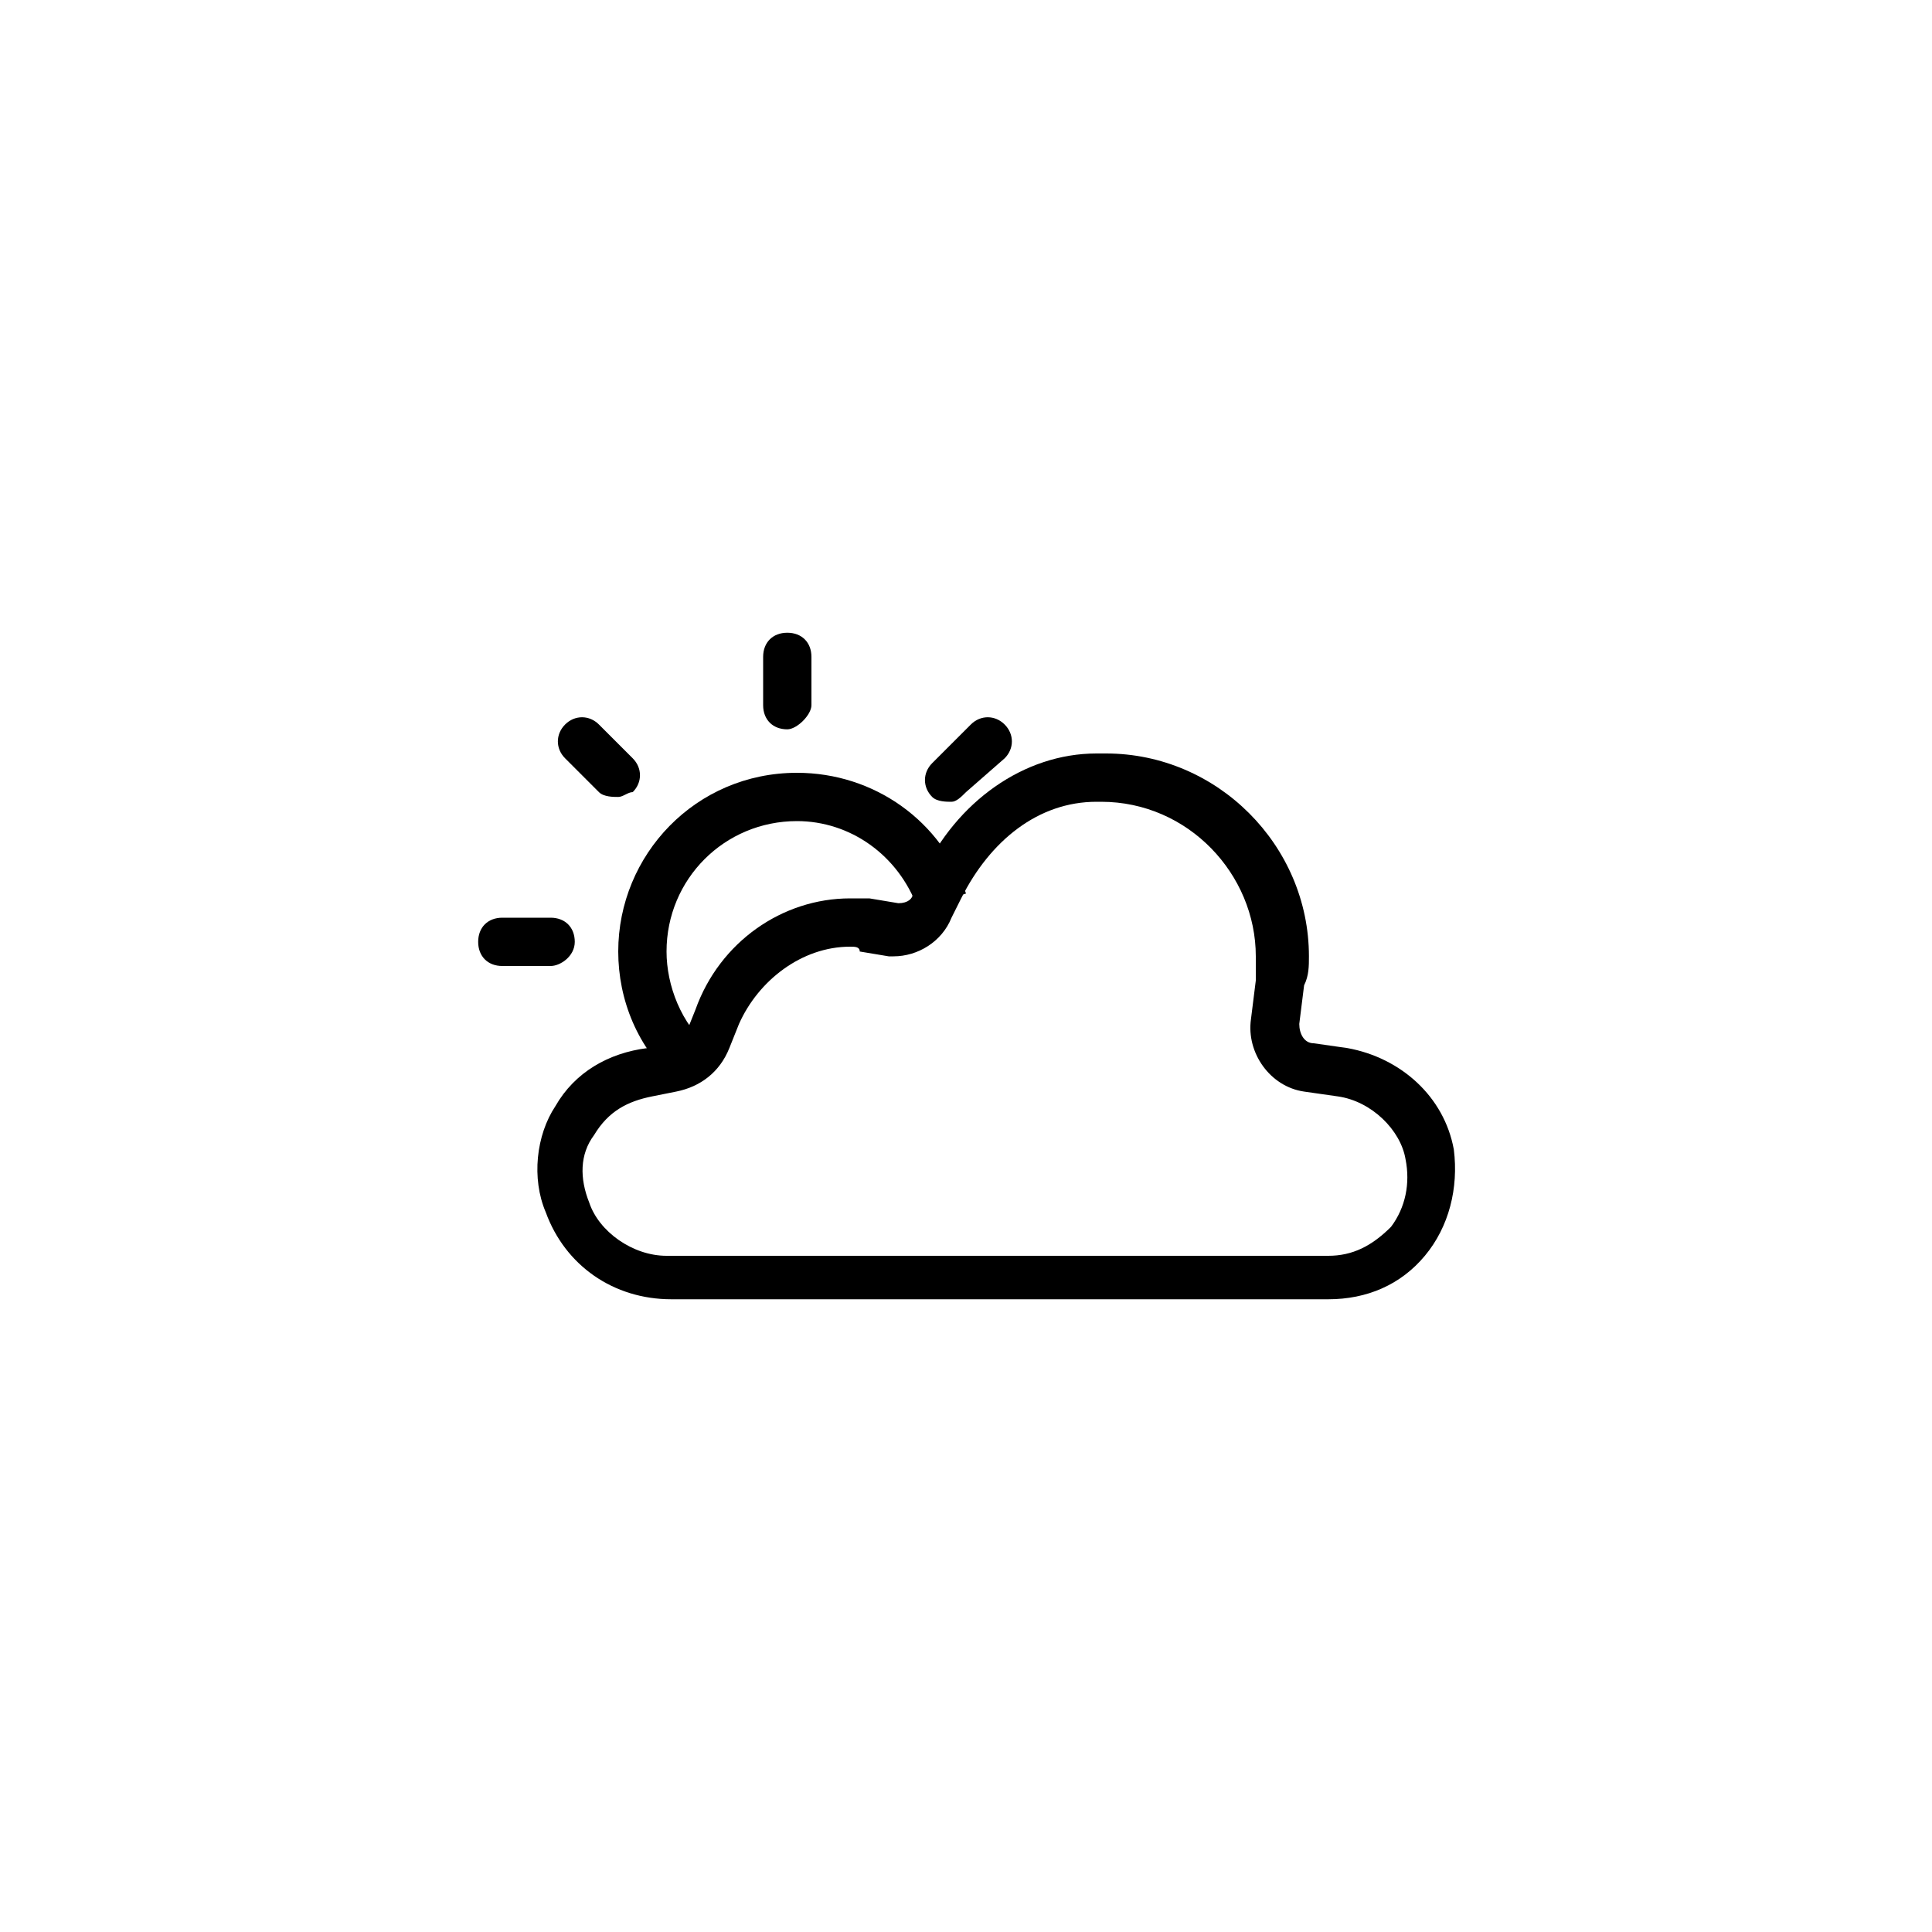<?xml version="1.0" encoding="utf-8"?>

<!DOCTYPE svg PUBLIC "-//W3C//DTD SVG 1.1//EN" "http://www.w3.org/Graphics/SVG/1.1/DTD/svg11.dtd">

<svg fill="#000000" height="800px" width="800px" version="1.1" id="图层_1" xmlns="http://www.w3.org/2000/svg" xmlns:xlink="http://www.w3.org/1999/xlink" 
	 viewBox="0 0 40 40" enable-background="new 0 0 40 40" xml:space="preserve">
<g>
	<g>
		<g>
			<path d="M27.5,26.9H13.9c-1.2,0-2.2-0.7-2.6-1.8c-0.3-0.7-0.2-1.6,0.2-2.2c0.4-0.7,1.1-1.1,1.9-1.2l0.5-0.1
				c0.1,0,0.2-0.1,0.3-0.2l0.2-0.5c0.5-1.4,1.8-2.3,3.2-2.3c0.1,0,0.3,0,0.4,0l0.6,0.1c0,0,0,0,0,0c0.2,0,0.3-0.1,0.3-0.2l0.2-0.4
				c0.7-1.5,2.1-2.5,3.6-2.5l0.2,0c2.3,0,4.2,1.9,4.2,4.2c0,0.2,0,0.4-0.1,0.6l-0.1,0.8c0,0.2,0.1,0.4,0.3,0.4l0.7,0.1
				c1.1,0.2,2,1,2.2,2.1c0.1,0.8-0.1,1.6-0.6,2.2C29,26.6,28.3,26.9,27.5,26.9z M17.6,19.6c-1,0-1.9,0.7-2.3,1.6l-0.2,0.5
				c-0.2,0.5-0.6,0.8-1.1,0.9l-0.5,0.1c-0.5,0.1-0.9,0.3-1.2,0.8c-0.3,0.4-0.3,0.9-0.1,1.4c0.2,0.6,0.9,1.1,1.6,1.1h13.7
				c0.5,0,0.9-0.2,1.3-0.6c0.3-0.4,0.4-0.9,0.3-1.4c-0.1-0.6-0.7-1.2-1.4-1.3L27,22.6c-0.7-0.1-1.2-0.8-1.1-1.5l0.1-0.8
				c0-0.2,0-0.3,0-0.5c0-1.7-1.4-3.2-3.2-3.2l-0.1,0c-1.2,0-2.2,0.8-2.8,2l-0.2,0.4c-0.2,0.5-0.7,0.8-1.2,0.8c0,0-0.1,0-0.1,0
				l-0.6-0.1C17.8,19.6,17.7,19.6,17.6,19.6z"/>
		</g>
	</g>
	<g>
		<g>
			<g>
				<path d="M16.3,15.1c-0.3,0-0.5-0.2-0.5-0.5v-1c0-0.3,0.2-0.5,0.5-0.5s0.5,0.2,0.5,0.5v1C16.8,14.8,16.5,15.1,16.3,15.1z"/>
			</g>
			<g>
				<path d="M11.4,20h-1c-0.3,0-0.5-0.2-0.5-0.5s0.2-0.5,0.5-0.5h1c0.3,0,0.5,0.2,0.5,0.5S11.6,20,11.4,20z"/>
			</g>
		</g>
		<g>
			<g>
				<path d="M12.8,16.5c-0.1,0-0.3,0-0.4-0.1l-0.7-0.7c-0.2-0.2-0.2-0.5,0-0.7s0.5-0.2,0.7,0l0.7,0.7c0.2,0.2,0.2,0.5,0,0.7
					C13,16.4,12.9,16.5,12.8,16.5z"/>
			</g>
		</g>
		<g>
			<g>
				<path d="M19.7,16.6c-0.1,0-0.3,0-0.4-0.1c-0.2-0.2-0.2-0.5,0-0.7l0.8-0.8c0.2-0.2,0.5-0.2,0.7,0s0.2,0.5,0,0.7L20,16.4
					C19.9,16.5,19.8,16.6,19.7,16.6z"/>
			</g>
		</g>
	</g>
	<g>
		<path d="M14,22.4c-0.8-0.7-1.2-1.7-1.2-2.7c0-2,1.6-3.7,3.7-3.7c1.6,0,3,1,3.5,2.5L19,18.8c-0.4-1.1-1.4-1.8-2.5-1.8
			c-1.5,0-2.7,1.2-2.7,2.7c0,0.7,0.3,1.5,0.9,2L14,22.4z"/>
	</g>
</g>
</svg>
